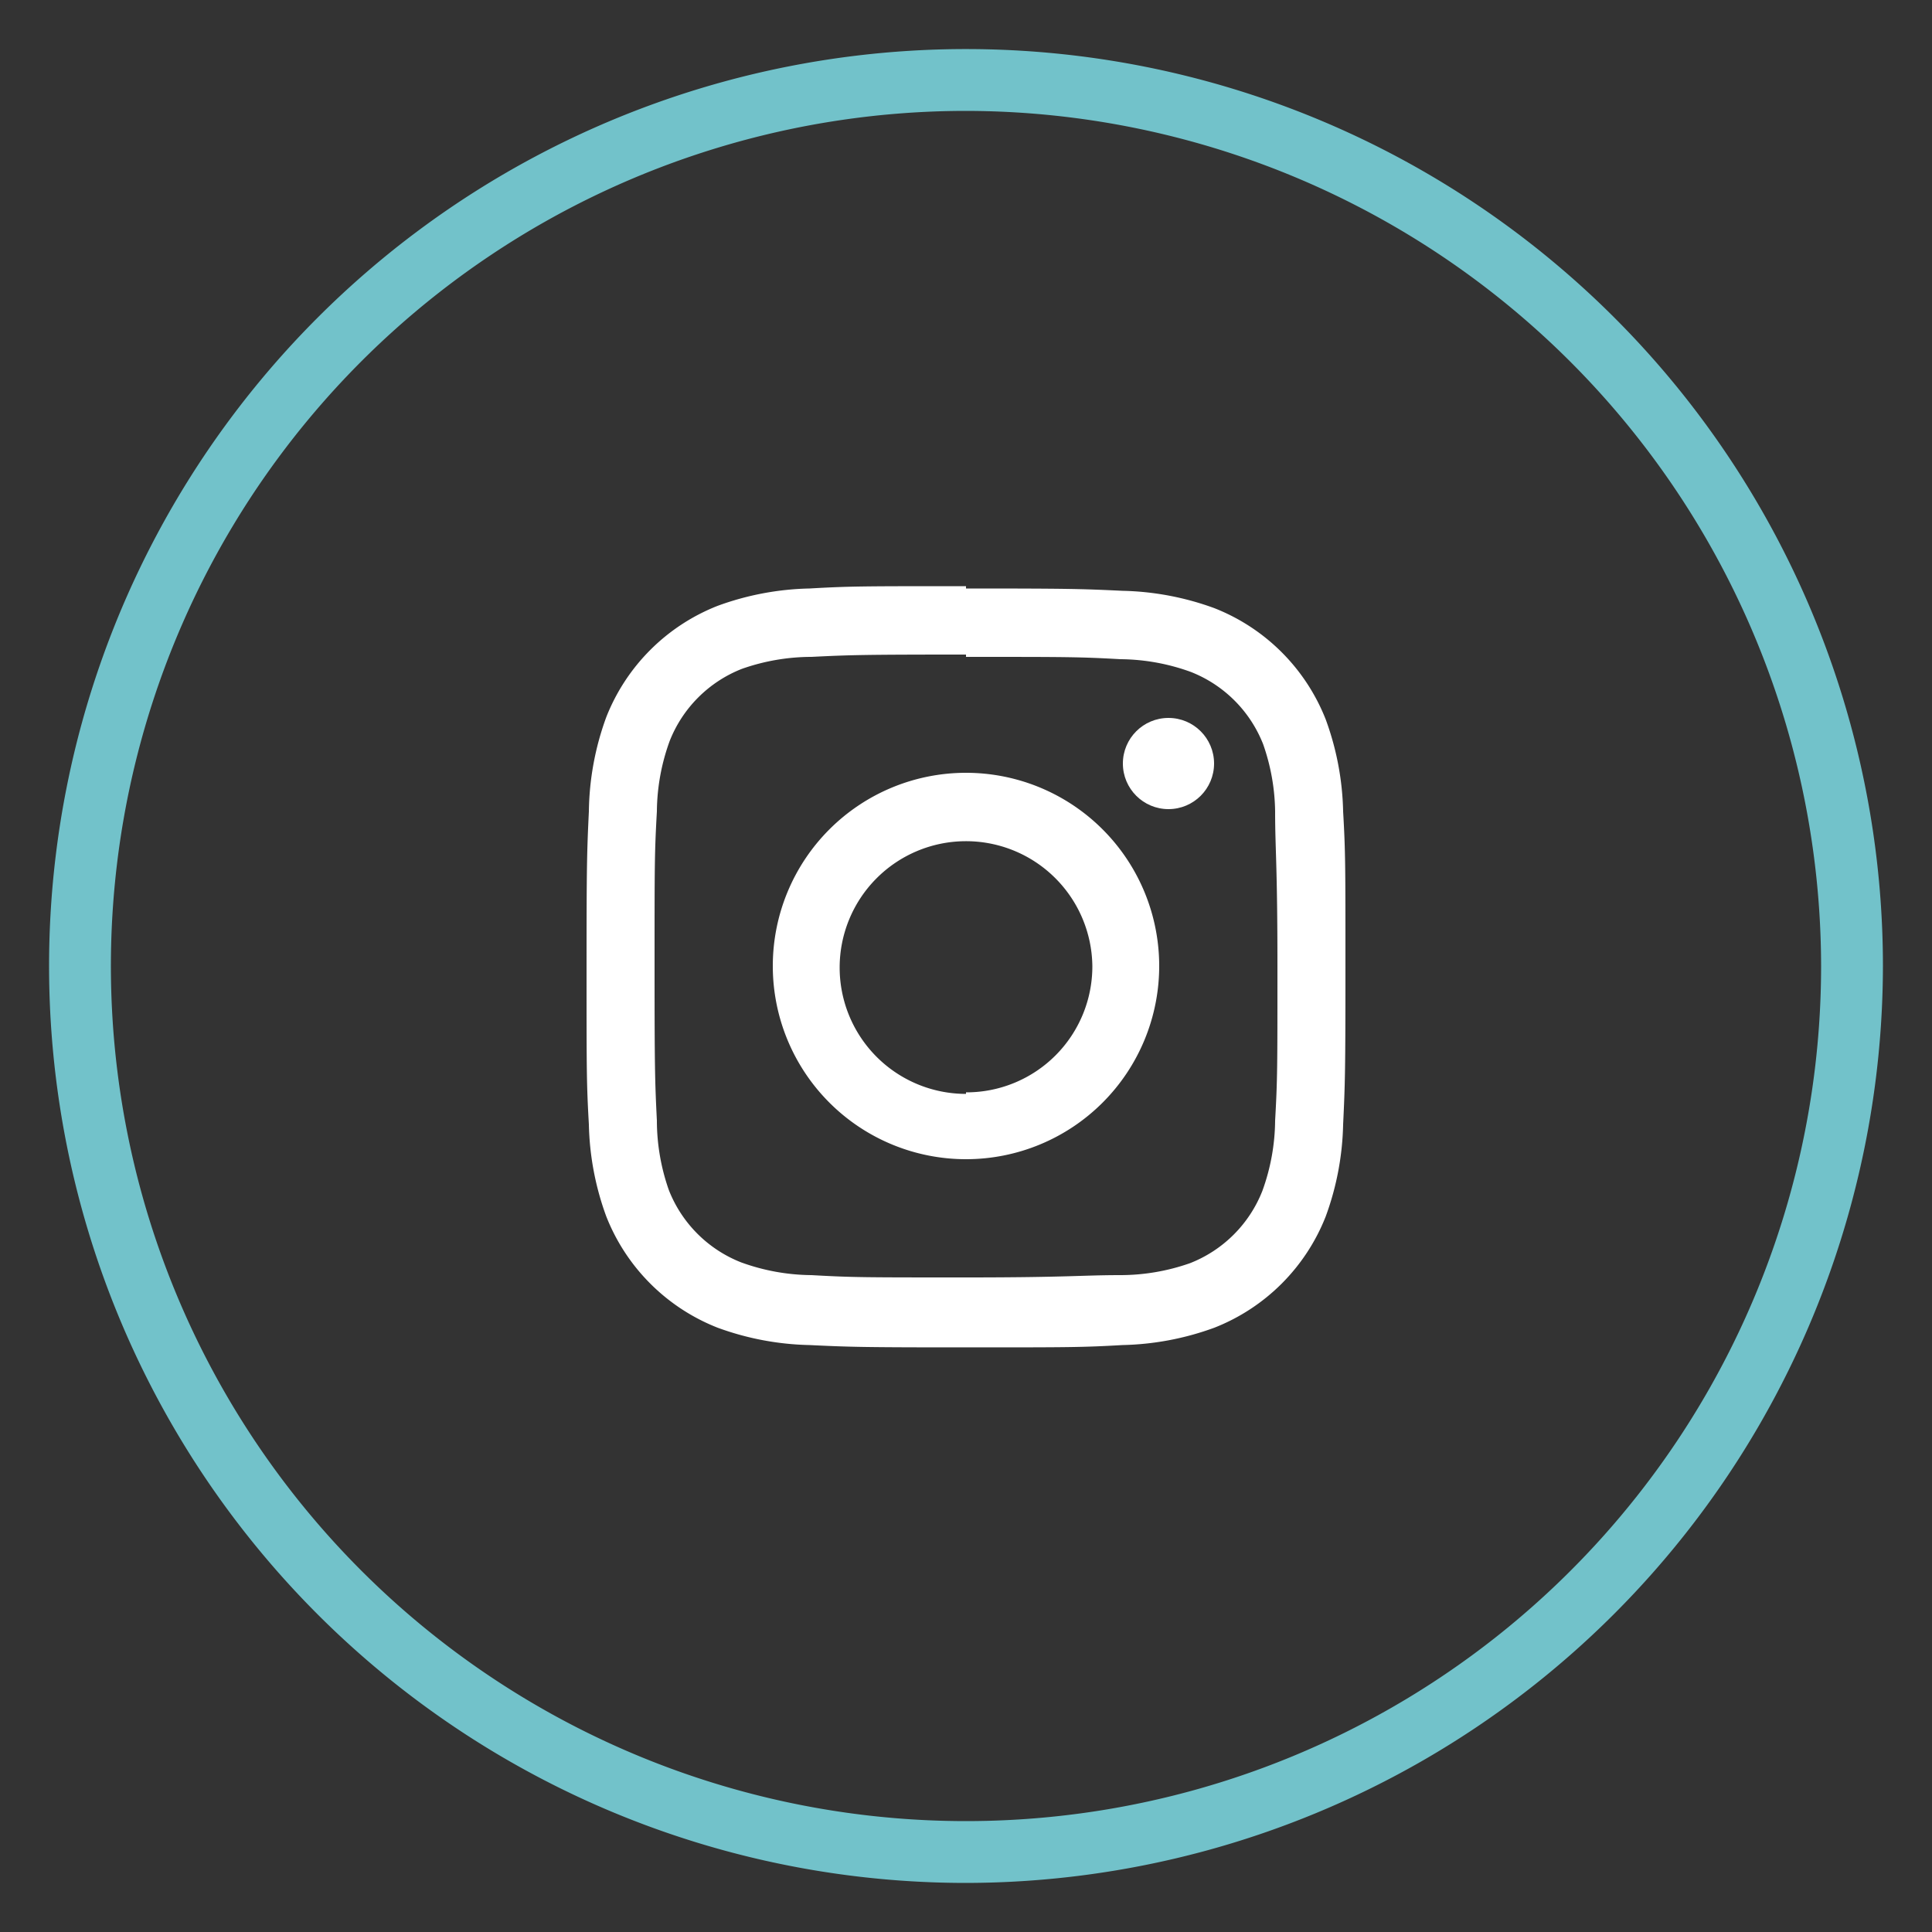 <svg id="Layer_1" data-name="Layer 1" xmlns="http://www.w3.org/2000/svg" viewBox="0 0 50 50"><rect x="0" y="0" width="50" height="50" fill="#333333" stroke="none"/><defs><style>.cls-1{fill:#72c2ca;}.cls-2{fill:#fff;}</style></defs><title>VPM-Social</title><path class="cls-1" d="M25,48.73A23.73,23.73,0,1,1,48.73,25,23.76,23.76,0,0,1,25,48.73ZM25,2.87A22.13,22.13,0,1,0,47.13,25,22.16,22.16,0,0,0,25,2.87Z"/><path class="cls-2" d="M25,17c2.62,0,2.93,0,4,.06a5.44,5.44,0,0,1,1.82.33,3.31,3.31,0,0,1,1.87,1.87A5.44,5.44,0,0,1,33,21c0,1,.06,1.35.06,4s0,2.93-.06,4a5.44,5.44,0,0,1-.33,1.82,3.31,3.31,0,0,1-1.87,1.87A5.44,5.44,0,0,1,29,33c-1,0-1.35.06-4,.06s-2.93,0-4-.06a5.44,5.44,0,0,1-1.82-.33,3.31,3.31,0,0,1-1.87-1.87A5.44,5.44,0,0,1,17,29c-.05-1-.06-1.35-.06-4s0-2.93.06-4a5.44,5.44,0,0,1,.33-1.82,3.31,3.31,0,0,1,1.87-1.87A5.44,5.44,0,0,1,21,17c1-.05,1.35-.06,4-.06m0-1.77c-2.67,0-3,0-4.05.06a7.34,7.34,0,0,0-2.38.45,5.1,5.1,0,0,0-2.88,2.88A7.34,7.34,0,0,0,15.24,21c-.05,1.05-.06,1.38-.06,4.05s0,3,.06,4.05a7.34,7.34,0,0,0,.45,2.38,5.1,5.1,0,0,0,2.88,2.88,7.34,7.34,0,0,0,2.38.45c1.05.05,1.38.06,4.05.06s3,0,4.05-.06a7.34,7.34,0,0,0,2.38-.45,5.1,5.1,0,0,0,2.88-2.88,7.34,7.34,0,0,0,.45-2.38c.05-1.05.06-1.38.06-4.05s0-3-.06-4.05a7.34,7.34,0,0,0-.45-2.38,5.1,5.1,0,0,0-2.88-2.88,7.34,7.34,0,0,0-2.38-.45c-1.05-.05-1.38-.06-4.05-.06Z"/><path class="cls-2" d="M25,20a5,5,0,1,0,5,5A5,5,0,0,0,25,20Zm0,8.31A3.27,3.27,0,1,1,28.27,25,3.26,3.26,0,0,1,25,28.27Z"/><circle class="cls-2" cx="30.24" cy="19.76" r="1.18"/></svg>